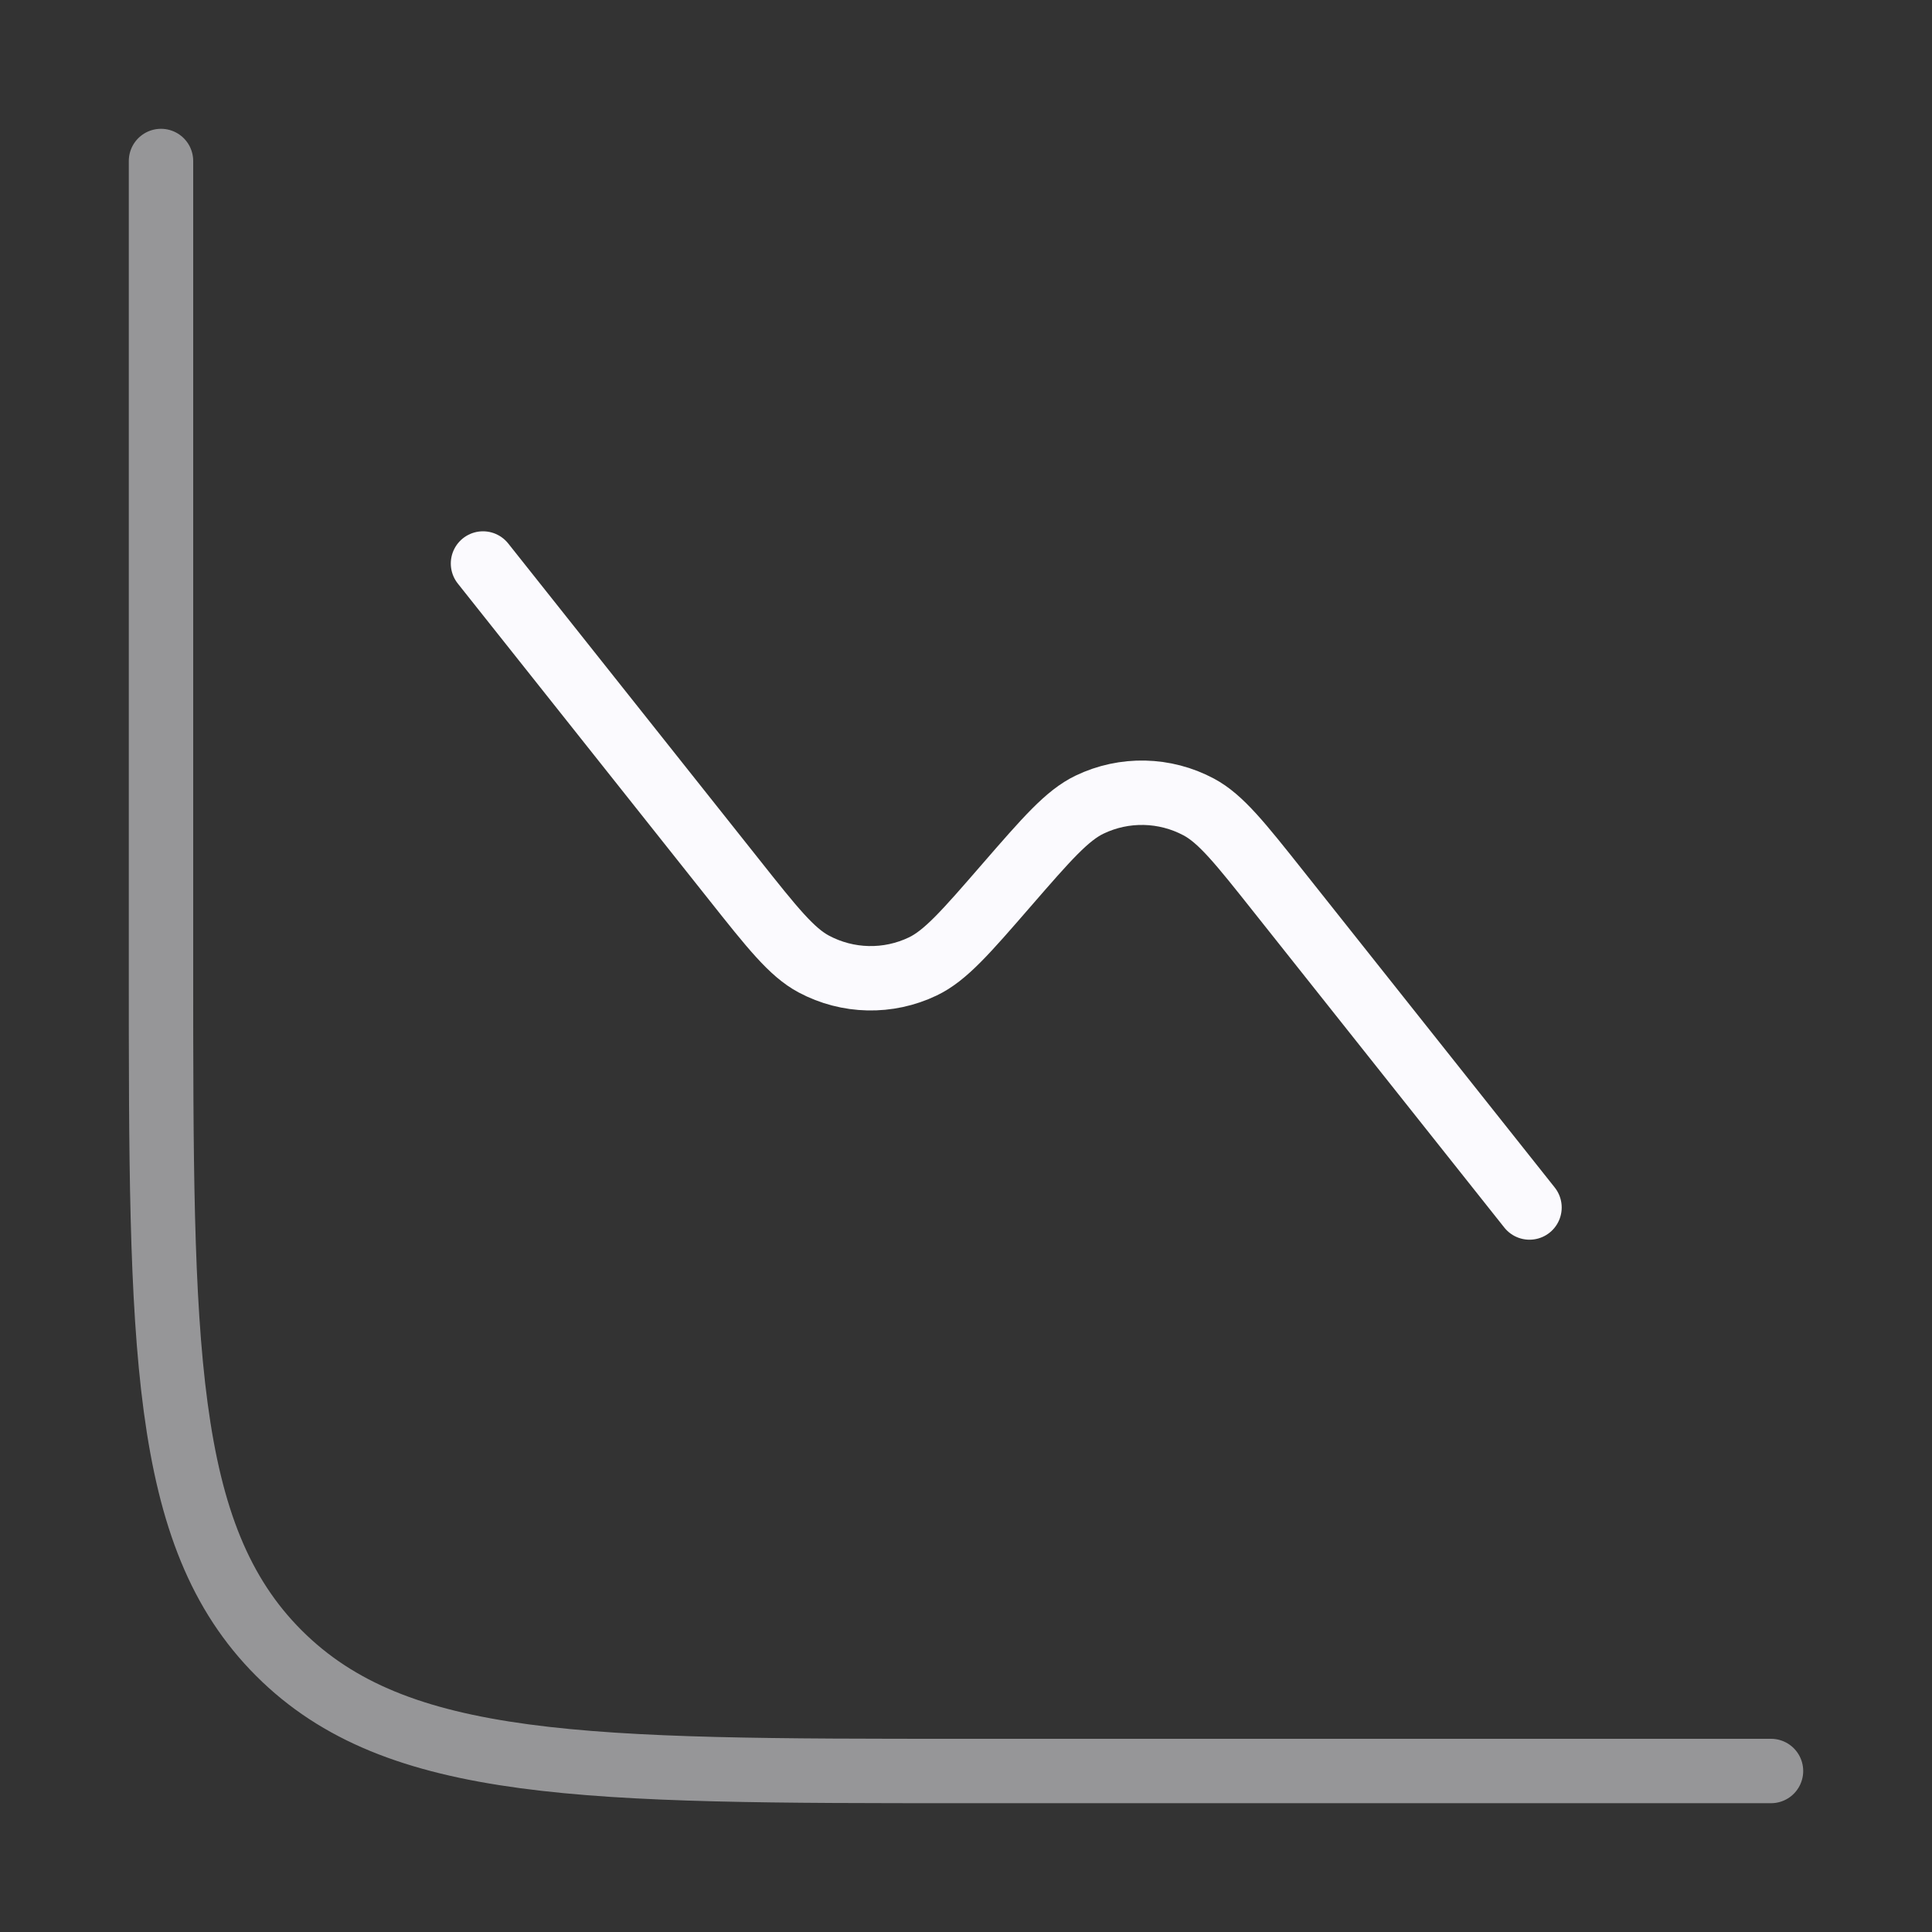<svg width="60" height="60" viewBox="0 0 60 60" fill="none" xmlns="http://www.w3.org/2000/svg">
<rect x="0" y="0" width="60" height="60" fill="#333333" stroke="none"/>
<path opacity="0.5" d="M55 55H30C18.215 55 12.322 55 8.661 51.339C5 47.678 5 41.785 5 30V5" stroke="#FBFAFE" stroke-width="2" stroke-linecap="round"/>
<path d="M47.5 37.5L39.705 27.684C38.511 26.18 37.914 25.429 37.229 25.062C36.175 24.499 34.916 24.471 33.839 24.988C33.138 25.325 32.509 26.05 31.25 27.5C29.992 28.95 29.363 29.675 28.662 30.012C27.585 30.529 26.326 30.501 25.272 29.938C24.587 29.572 23.989 28.82 22.796 27.316L15 17.5" stroke="#FBFAFE" stroke-width="2" stroke-linecap="round"/>
</svg>
